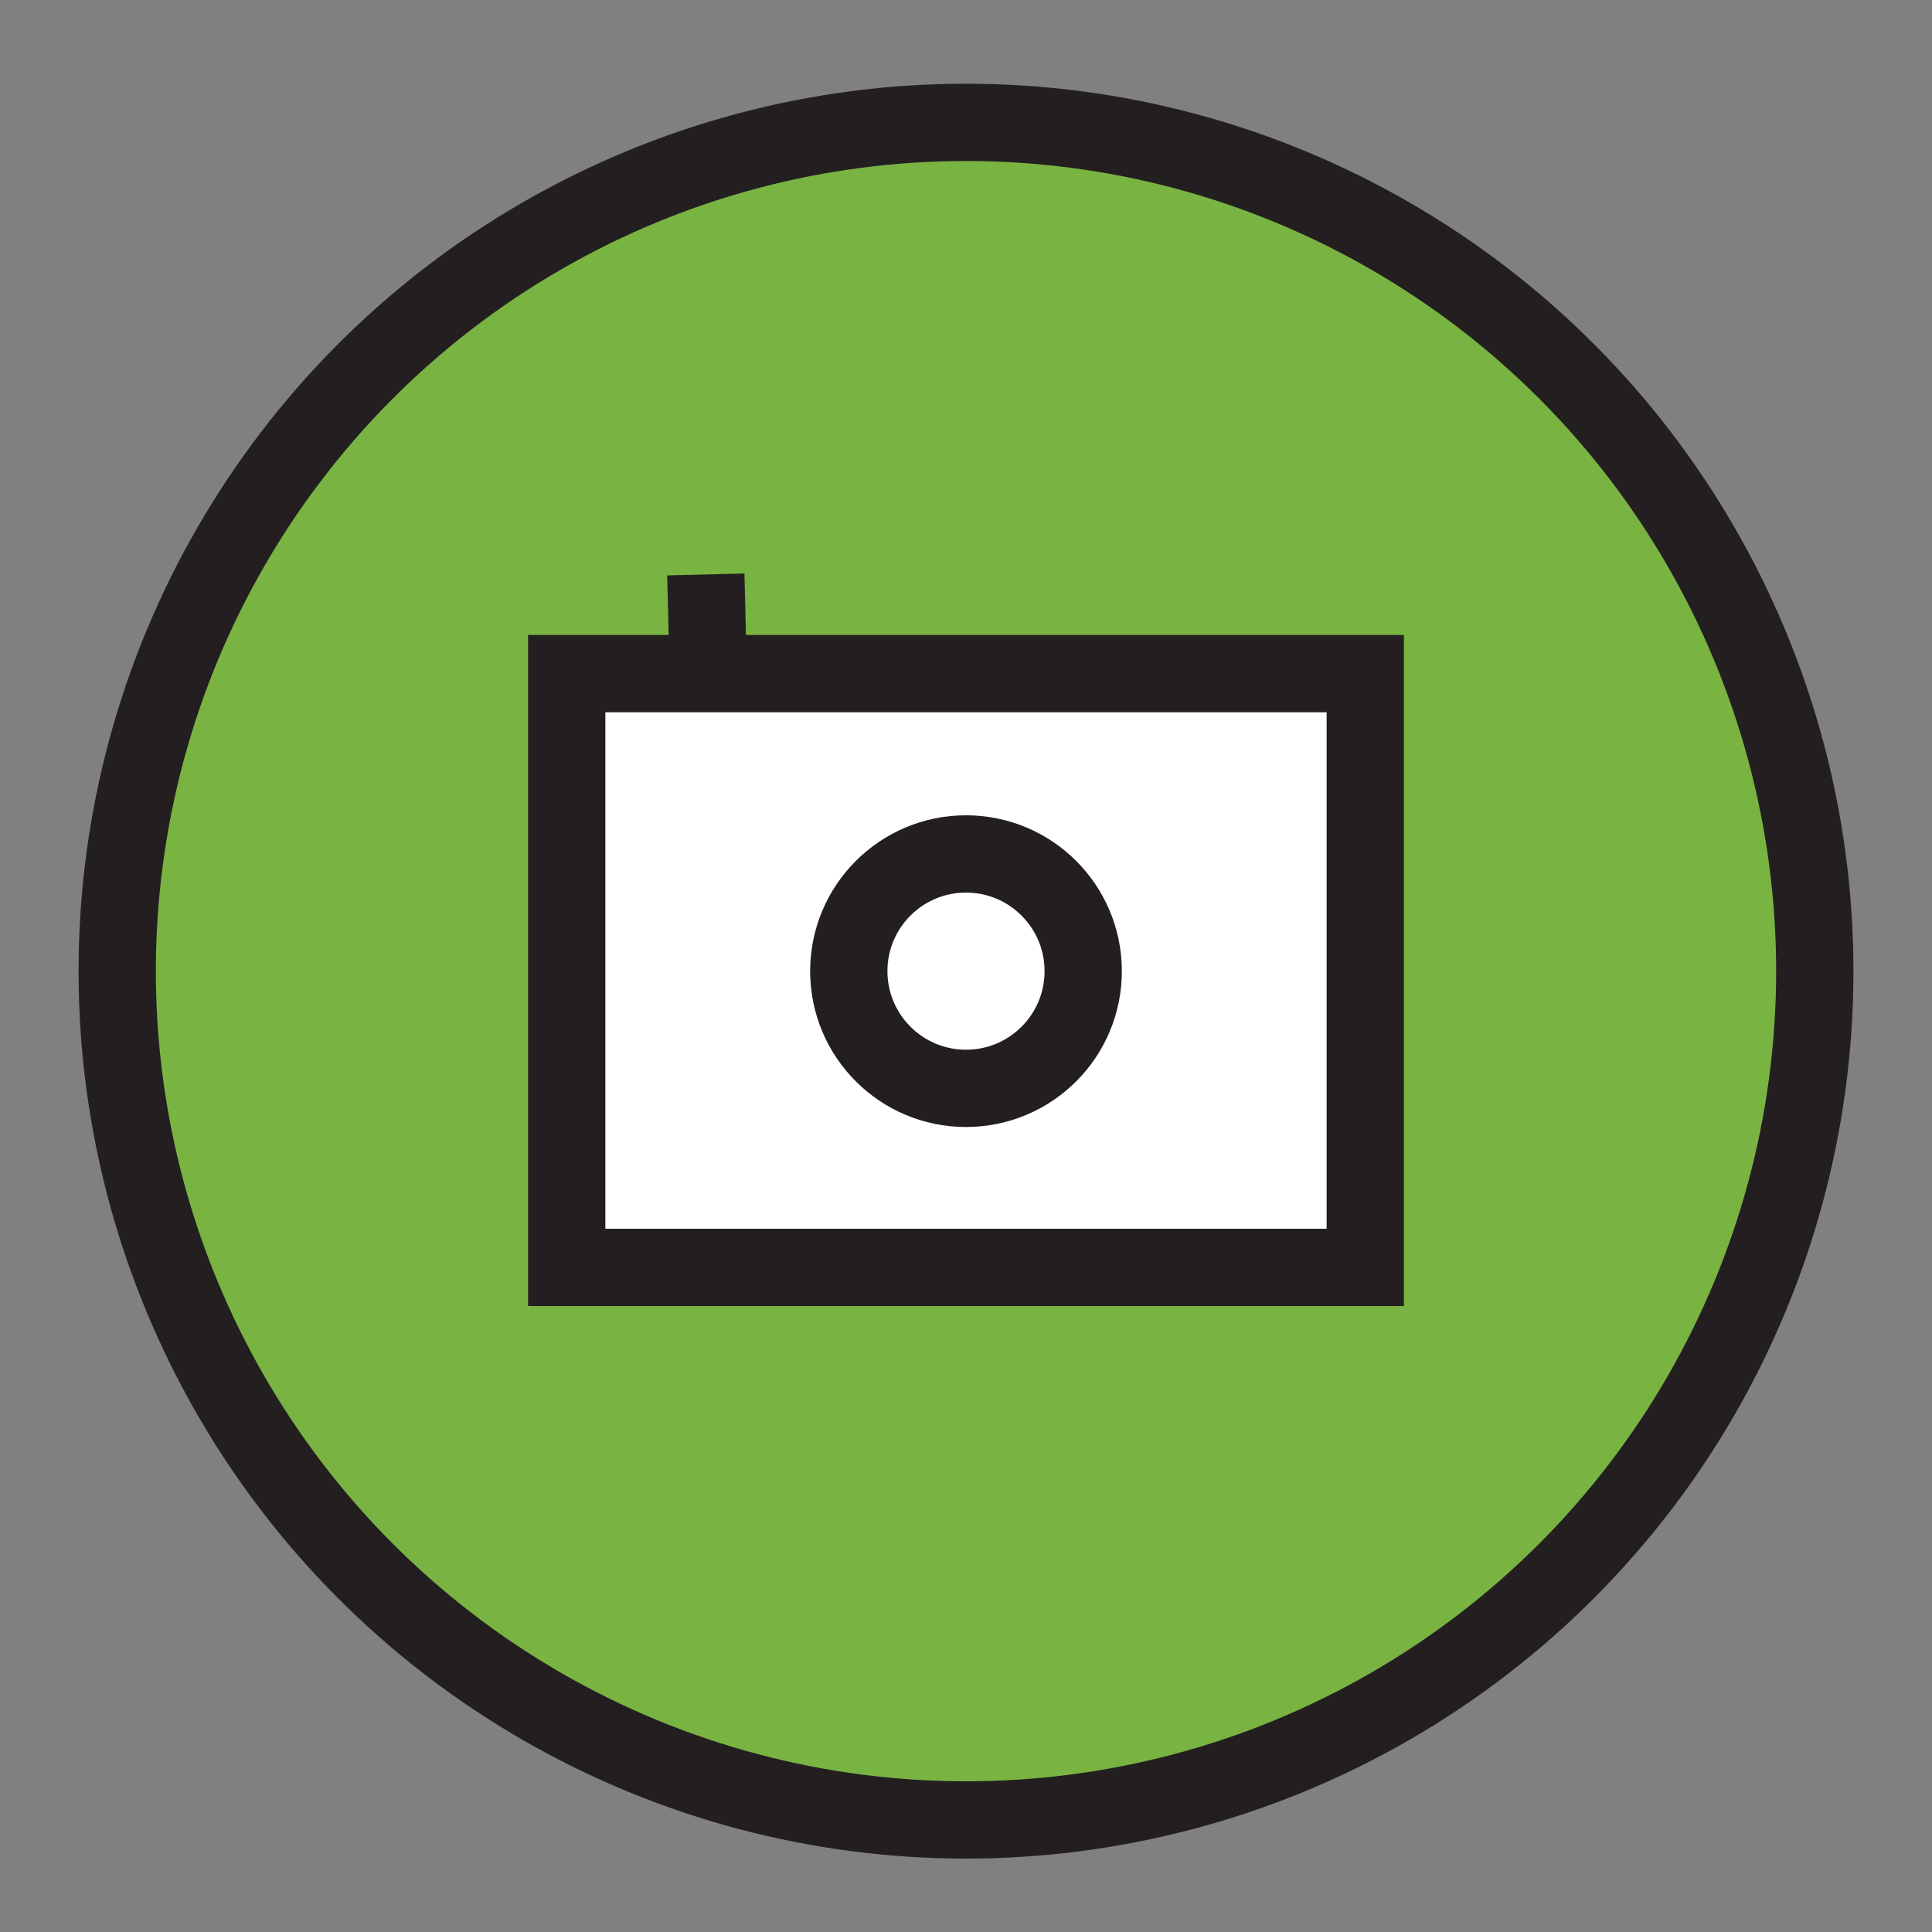 <?xml version="1.0" encoding="utf-8"?>
<!-- Generator: Adobe Illustrator 21.1.0, SVG Export Plug-In . SVG Version: 6.00 Build 0)  -->
<svg version="1.1" id="Layer_1" xmlns="http://www.w3.org/2000/svg" xmlns:xlink="http://www.w3.org/1999/xlink" x="0px" y="0px"
	 viewBox="0 0 150 150" style="enable-background:new 0 0 150 150;" xml:space="preserve">
<rect x="0" y="0" width="150" height="150" fill="#808080" stroke="none"/>
<style type="text/css">
	.st0{fill:none;stroke:#231F20;stroke-width:6;}
	.st1{fill:#79B442;stroke:#231F20;stroke-width:6;}
	.st2{fill:#FFFFFF;stroke:#231F20;stroke-width:6;}
</style>
<g>
	<g>
		<line class="st0" x1="95.7" y1="51.7" x2="95.6" y2="43.6"/>
	</g>
	<g>
		<g>
			<circle class="st1" cx="75" cy="75.4" r="65.9"/>
		</g>
		<rect x="44" y="52.3" class="st2" width="62" height="46.1"/>
		<circle class="st2" cx="75" cy="75.4" r="9.1"/>
	</g>
	<line class="st0" x1="55" y1="52.7" x2="54.8" y2="44.6"/>
</g>
</svg>
